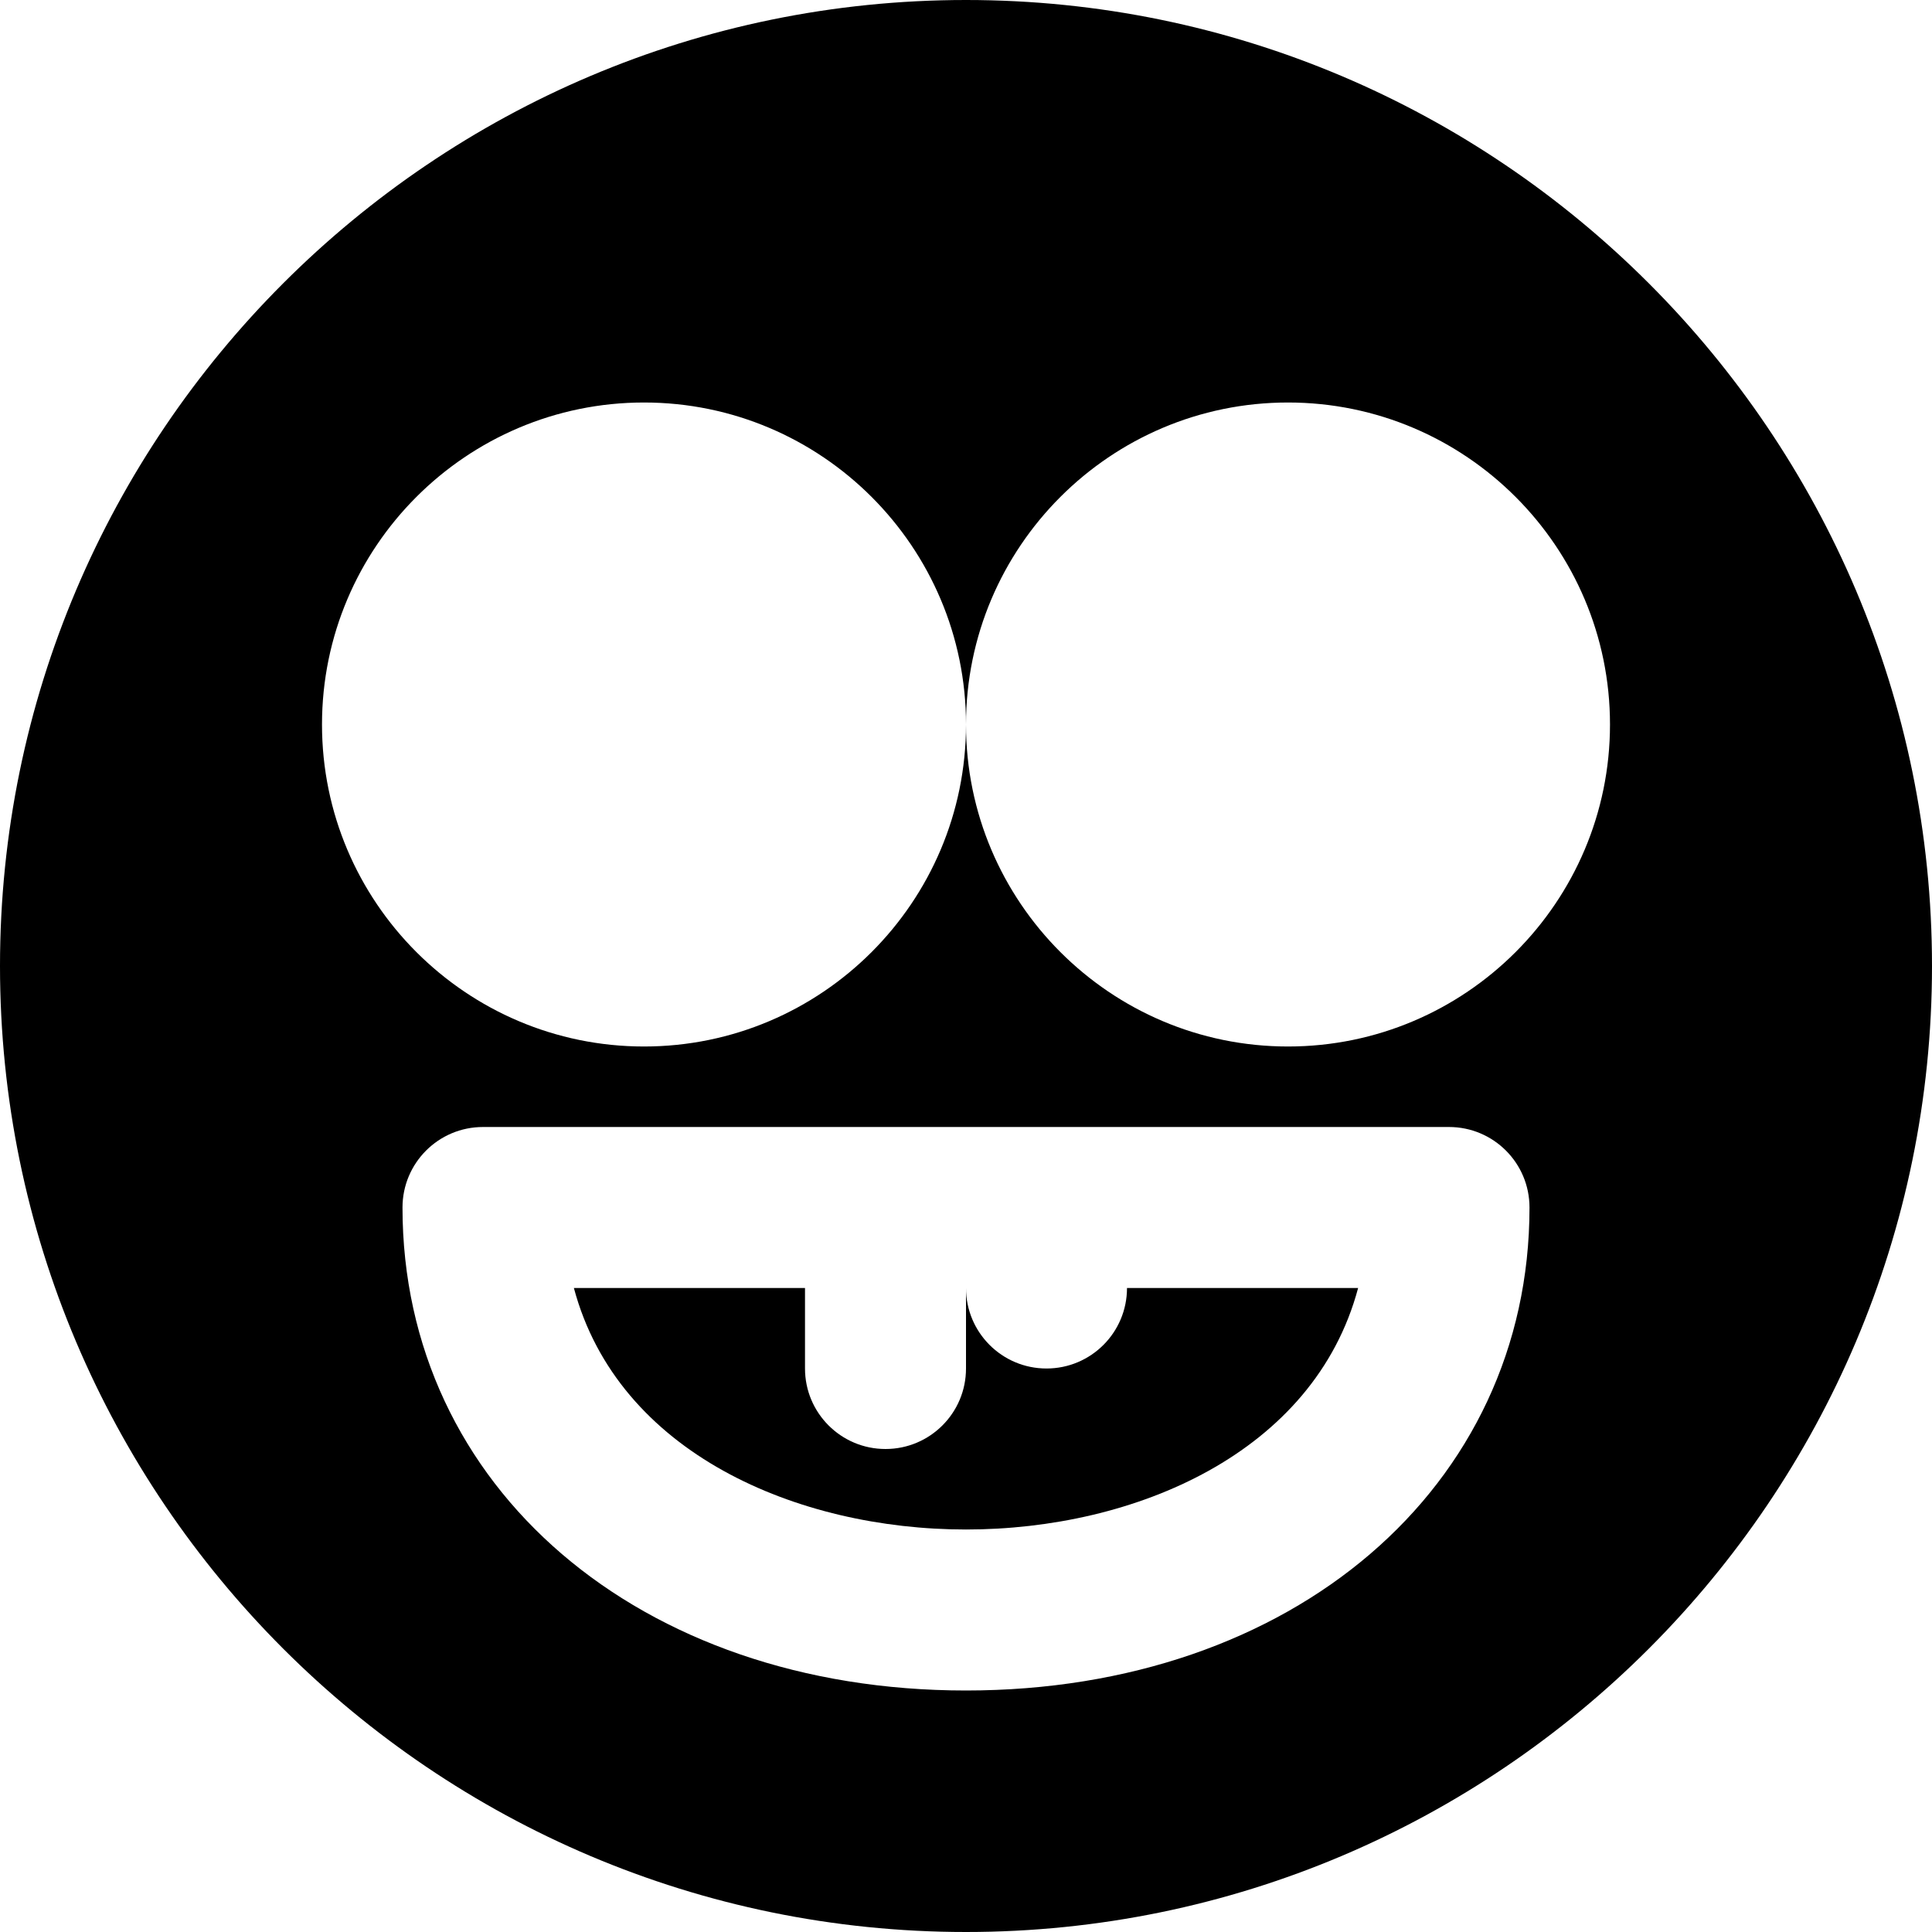 <?xml version="1.0" encoding="iso-8859-1"?>
<!-- Uploaded to: SVG Repo, www.svgrepo.com, Generator: SVG Repo Mixer Tools -->
<svg fill="#000000" height="800px" width="800px" version="1.1" id="Layer_1" xmlns="http://www.w3.org/2000/svg" xmlns:xlink="http://www.w3.org/1999/xlink" 
	 viewBox="0 0 512 512" xml:space="preserve">
<g>
	<g>
		<path d="M256,0C114.837,0,0,114.837,0,256s114.837,256,256,256s256-114.837,256-256S397.163,0,256,0z M256,448
			c-86.528,0-149.333-53.824-149.333-128c0-11.776,9.536-21.333,21.333-21.333h256c11.797,0,21.333,9.557,21.333,21.333
			C405.333,394.176,342.528,448,256,448z M341.333,277.333C294.272,277.333,256,239.061,256,192
			c0,47.061-38.272,85.333-85.333,85.333c-47.061,0-85.334-38.272-85.334-85.333c0-47.061,38.272-85.333,85.333-85.333
			C217.727,106.667,256,144.939,256,192c0-47.061,38.272-85.333,85.333-85.333c47.061,0,85.333,38.272,85.333,85.333
			C426.666,239.061,388.395,277.333,341.333,277.333z"/>
	</g>
</g>
<g>
	<g>
		<path d="M298.668,341.334c-0.001,11.775-9.537,21.333-21.335,21.333c-11.797,0-21.333-9.557-21.333-21.333v21.333
			c0,11.776-9.536,21.333-21.333,21.333s-21.333-9.557-21.333-21.333v-21.333h-61.248c11.691,43.797,59.264,64,103.915,64
			s92.224-20.203,103.915-64H298.668z"/>
	</g>
</g>
</svg>